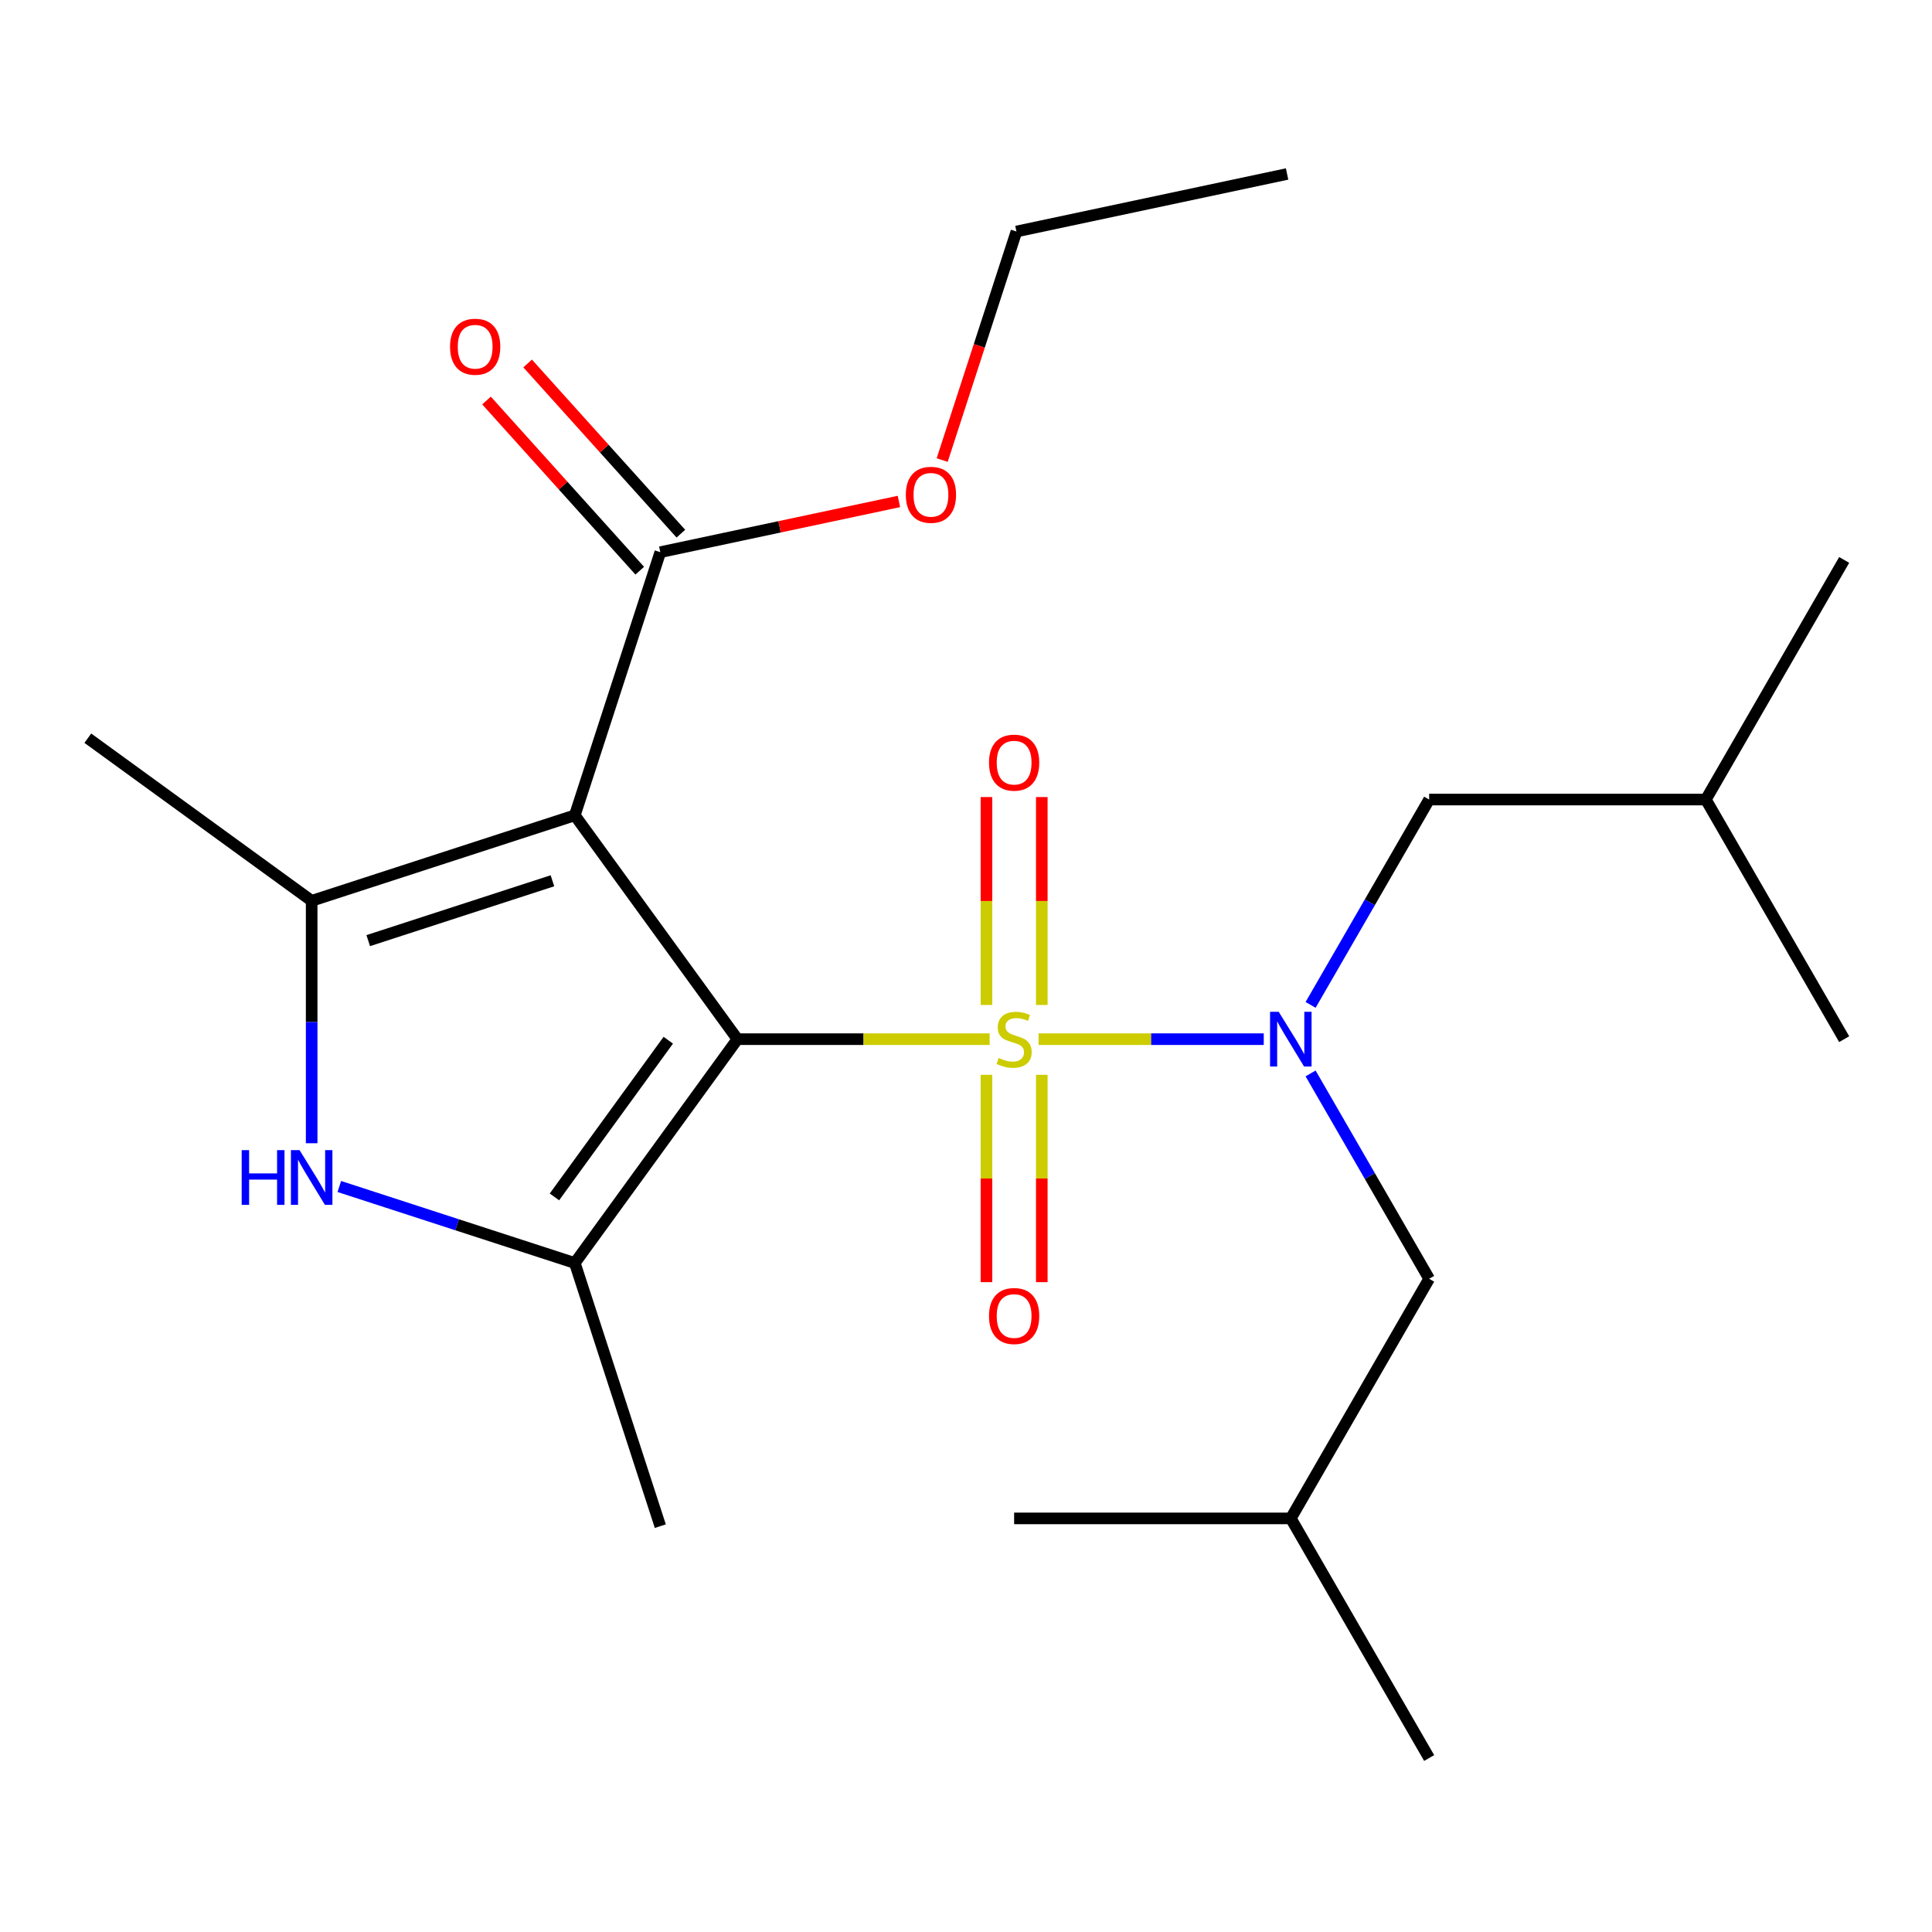 <?xml version='1.0' encoding='iso-8859-1'?>
<svg version='1.1' baseProfile='full'
              xmlns='http://www.w3.org/2000/svg'
                      xmlns:rdkit='http://www.rdkit.org/xml'
                      xmlns:xlink='http://www.w3.org/1999/xlink'
                  xml:space='preserve'
width='1000px' height='1000px' viewBox='0 0 1000 1000'>
<!-- END OF HEADER -->
<rect style='opacity:1.0;fill:#FFFFFF;stroke:none' width='1000' height='1000' x='0' y='0'> </rect>
<path class='bond-0' d='M 381.697,537.871 L 446.973,537.871' style='fill:none;fill-rule:evenodd;stroke:#000000;stroke-width:6px;stroke-linecap:butt;stroke-linejoin:miter;stroke-opacity:1' />
<path class='bond-0' d='M 446.973,537.871 L 512.249,537.871' style='fill:none;fill-rule:evenodd;stroke:#CCCC00;stroke-width:6px;stroke-linecap:butt;stroke-linejoin:miter;stroke-opacity:1' />
<path class='bond-1' d='M 381.697,537.871 L 297.519,422.01' style='fill:none;fill-rule:evenodd;stroke:#000000;stroke-width:6px;stroke-linecap:butt;stroke-linejoin:miter;stroke-opacity:1' />
<path class='bond-2' d='M 381.697,537.871 L 297.519,653.732' style='fill:none;fill-rule:evenodd;stroke:#000000;stroke-width:6px;stroke-linecap:butt;stroke-linejoin:miter;stroke-opacity:1' />
<path class='bond-2' d='M 345.898,538.414 L 286.973,619.517' style='fill:none;fill-rule:evenodd;stroke:#000000;stroke-width:6px;stroke-linecap:butt;stroke-linejoin:miter;stroke-opacity:1' />
<path class='bond-5' d='M 537.569,537.871 L 595.843,537.871' style='fill:none;fill-rule:evenodd;stroke:#CCCC00;stroke-width:6px;stroke-linecap:butt;stroke-linejoin:miter;stroke-opacity:1' />
<path class='bond-5' d='M 595.843,537.871 L 654.117,537.871' style='fill:none;fill-rule:evenodd;stroke:#0000FF;stroke-width:6px;stroke-linecap:butt;stroke-linejoin:miter;stroke-opacity:1' />
<path class='bond-7' d='M 510.588,556.331 L 510.588,609.988' style='fill:none;fill-rule:evenodd;stroke:#CCCC00;stroke-width:6px;stroke-linecap:butt;stroke-linejoin:miter;stroke-opacity:1' />
<path class='bond-7' d='M 510.588,609.988 L 510.588,663.644' style='fill:none;fill-rule:evenodd;stroke:#FF0000;stroke-width:6px;stroke-linecap:butt;stroke-linejoin:miter;stroke-opacity:1' />
<path class='bond-7' d='M 539.23,556.331 L 539.23,609.988' style='fill:none;fill-rule:evenodd;stroke:#CCCC00;stroke-width:6px;stroke-linecap:butt;stroke-linejoin:miter;stroke-opacity:1' />
<path class='bond-7' d='M 539.23,609.988 L 539.23,663.644' style='fill:none;fill-rule:evenodd;stroke:#FF0000;stroke-width:6px;stroke-linecap:butt;stroke-linejoin:miter;stroke-opacity:1' />
<path class='bond-8' d='M 539.23,520.171 L 539.23,466.363' style='fill:none;fill-rule:evenodd;stroke:#CCCC00;stroke-width:6px;stroke-linecap:butt;stroke-linejoin:miter;stroke-opacity:1' />
<path class='bond-8' d='M 539.23,466.363 L 539.23,412.556' style='fill:none;fill-rule:evenodd;stroke:#FF0000;stroke-width:6px;stroke-linecap:butt;stroke-linejoin:miter;stroke-opacity:1' />
<path class='bond-8' d='M 510.588,520.171 L 510.588,466.363' style='fill:none;fill-rule:evenodd;stroke:#CCCC00;stroke-width:6px;stroke-linecap:butt;stroke-linejoin:miter;stroke-opacity:1' />
<path class='bond-8' d='M 510.588,466.363 L 510.588,412.556' style='fill:none;fill-rule:evenodd;stroke:#FF0000;stroke-width:6px;stroke-linecap:butt;stroke-linejoin:miter;stroke-opacity:1' />
<path class='bond-3' d='M 297.519,422.01 L 161.316,466.265' style='fill:none;fill-rule:evenodd;stroke:#000000;stroke-width:6px;stroke-linecap:butt;stroke-linejoin:miter;stroke-opacity:1' />
<path class='bond-3' d='M 285.939,455.889 L 190.597,486.867' style='fill:none;fill-rule:evenodd;stroke:#000000;stroke-width:6px;stroke-linecap:butt;stroke-linejoin:miter;stroke-opacity:1' />
<path class='bond-6' d='M 297.519,422.01 L 341.774,285.807' style='fill:none;fill-rule:evenodd;stroke:#000000;stroke-width:6px;stroke-linecap:butt;stroke-linejoin:miter;stroke-opacity:1' />
<path class='bond-4' d='M 297.519,653.732 L 236.577,633.931' style='fill:none;fill-rule:evenodd;stroke:#000000;stroke-width:6px;stroke-linecap:butt;stroke-linejoin:miter;stroke-opacity:1' />
<path class='bond-4' d='M 236.577,633.931 L 175.636,614.13' style='fill:none;fill-rule:evenodd;stroke:#0000FF;stroke-width:6px;stroke-linecap:butt;stroke-linejoin:miter;stroke-opacity:1' />
<path class='bond-13' d='M 297.519,653.732 L 341.774,789.935' style='fill:none;fill-rule:evenodd;stroke:#000000;stroke-width:6px;stroke-linecap:butt;stroke-linejoin:miter;stroke-opacity:1' />
<path class='bond-14' d='M 161.316,466.265 L 45.455,382.087' style='fill:none;fill-rule:evenodd;stroke:#000000;stroke-width:6px;stroke-linecap:butt;stroke-linejoin:miter;stroke-opacity:1' />
<path class='bond-23' d='M 161.316,466.265 L 161.316,529.001' style='fill:none;fill-rule:evenodd;stroke:#000000;stroke-width:6px;stroke-linecap:butt;stroke-linejoin:miter;stroke-opacity:1' />
<path class='bond-23' d='M 161.316,529.001 L 161.316,591.737' style='fill:none;fill-rule:evenodd;stroke:#0000FF;stroke-width:6px;stroke-linecap:butt;stroke-linejoin:miter;stroke-opacity:1' />
<path class='bond-9' d='M 678.363,520.131 L 709.045,466.988' style='fill:none;fill-rule:evenodd;stroke:#0000FF;stroke-width:6px;stroke-linecap:butt;stroke-linejoin:miter;stroke-opacity:1' />
<path class='bond-9' d='M 709.045,466.988 L 739.727,413.845' style='fill:none;fill-rule:evenodd;stroke:#000000;stroke-width:6px;stroke-linecap:butt;stroke-linejoin:miter;stroke-opacity:1' />
<path class='bond-10' d='M 678.363,555.611 L 709.045,608.754' style='fill:none;fill-rule:evenodd;stroke:#0000FF;stroke-width:6px;stroke-linecap:butt;stroke-linejoin:miter;stroke-opacity:1' />
<path class='bond-10' d='M 709.045,608.754 L 739.727,661.896' style='fill:none;fill-rule:evenodd;stroke:#000000;stroke-width:6px;stroke-linecap:butt;stroke-linejoin:miter;stroke-opacity:1' />
<path class='bond-11' d='M 352.416,276.224 L 312.759,232.18' style='fill:none;fill-rule:evenodd;stroke:#000000;stroke-width:6px;stroke-linecap:butt;stroke-linejoin:miter;stroke-opacity:1' />
<path class='bond-11' d='M 312.759,232.18 L 273.102,188.137' style='fill:none;fill-rule:evenodd;stroke:#FF0000;stroke-width:6px;stroke-linecap:butt;stroke-linejoin:miter;stroke-opacity:1' />
<path class='bond-11' d='M 331.131,295.39 L 291.474,251.346' style='fill:none;fill-rule:evenodd;stroke:#000000;stroke-width:6px;stroke-linecap:butt;stroke-linejoin:miter;stroke-opacity:1' />
<path class='bond-11' d='M 291.474,251.346 L 251.817,207.302' style='fill:none;fill-rule:evenodd;stroke:#FF0000;stroke-width:6px;stroke-linecap:butt;stroke-linejoin:miter;stroke-opacity:1' />
<path class='bond-12' d='M 341.774,285.807 L 403.525,272.681' style='fill:none;fill-rule:evenodd;stroke:#000000;stroke-width:6px;stroke-linecap:butt;stroke-linejoin:miter;stroke-opacity:1' />
<path class='bond-12' d='M 403.525,272.681 L 465.276,259.556' style='fill:none;fill-rule:evenodd;stroke:#FF0000;stroke-width:6px;stroke-linecap:butt;stroke-linejoin:miter;stroke-opacity:1' />
<path class='bond-15' d='M 739.727,413.845 L 882.939,413.845' style='fill:none;fill-rule:evenodd;stroke:#000000;stroke-width:6px;stroke-linecap:butt;stroke-linejoin:miter;stroke-opacity:1' />
<path class='bond-16' d='M 739.727,661.896 L 668.121,785.922' style='fill:none;fill-rule:evenodd;stroke:#000000;stroke-width:6px;stroke-linecap:butt;stroke-linejoin:miter;stroke-opacity:1' />
<path class='bond-17' d='M 487.672,238.131 L 506.892,178.98' style='fill:none;fill-rule:evenodd;stroke:#FF0000;stroke-width:6px;stroke-linecap:butt;stroke-linejoin:miter;stroke-opacity:1' />
<path class='bond-17' d='M 506.892,178.98 L 526.111,119.828' style='fill:none;fill-rule:evenodd;stroke:#000000;stroke-width:6px;stroke-linecap:butt;stroke-linejoin:miter;stroke-opacity:1' />
<path class='bond-18' d='M 882.939,413.845 L 954.545,289.82' style='fill:none;fill-rule:evenodd;stroke:#000000;stroke-width:6px;stroke-linecap:butt;stroke-linejoin:miter;stroke-opacity:1' />
<path class='bond-19' d='M 882.939,413.845 L 954.545,537.871' style='fill:none;fill-rule:evenodd;stroke:#000000;stroke-width:6px;stroke-linecap:butt;stroke-linejoin:miter;stroke-opacity:1' />
<path class='bond-20' d='M 668.121,785.922 L 739.727,909.947' style='fill:none;fill-rule:evenodd;stroke:#000000;stroke-width:6px;stroke-linecap:butt;stroke-linejoin:miter;stroke-opacity:1' />
<path class='bond-21' d='M 668.121,785.922 L 524.909,785.922' style='fill:none;fill-rule:evenodd;stroke:#000000;stroke-width:6px;stroke-linecap:butt;stroke-linejoin:miter;stroke-opacity:1' />
<path class='bond-22' d='M 526.111,119.828 L 666.194,90.053' style='fill:none;fill-rule:evenodd;stroke:#000000;stroke-width:6px;stroke-linecap:butt;stroke-linejoin:miter;stroke-opacity:1' />
<path  class='atom-1' d='M 516.909 547.591
Q 517.229 547.711, 518.549 548.271
Q 519.869 548.831, 521.309 549.191
Q 522.789 549.511, 524.229 549.511
Q 526.909 549.511, 528.469 548.231
Q 530.029 546.911, 530.029 544.631
Q 530.029 543.071, 529.229 542.111
Q 528.469 541.151, 527.269 540.631
Q 526.069 540.111, 524.069 539.511
Q 521.549 538.751, 520.029 538.031
Q 518.549 537.311, 517.469 535.791
Q 516.429 534.271, 516.429 531.711
Q 516.429 528.151, 518.829 525.951
Q 521.269 523.751, 526.069 523.751
Q 529.349 523.751, 533.069 525.311
L 532.149 528.391
Q 528.749 526.991, 526.189 526.991
Q 523.429 526.991, 521.909 528.151
Q 520.389 529.271, 520.429 531.231
Q 520.429 532.751, 521.189 533.671
Q 521.989 534.591, 523.109 535.111
Q 524.269 535.631, 526.189 536.231
Q 528.749 537.031, 530.269 537.831
Q 531.789 538.631, 532.869 540.271
Q 533.989 541.871, 533.989 544.631
Q 533.989 548.551, 531.349 550.671
Q 528.749 552.751, 524.389 552.751
Q 521.869 552.751, 519.949 552.191
Q 518.069 551.671, 515.829 550.751
L 516.909 547.591
' fill='#CCCC00'/>
<path  class='atom-5' d='M 125.096 595.317
L 128.936 595.317
L 128.936 607.357
L 143.416 607.357
L 143.416 595.317
L 147.256 595.317
L 147.256 623.637
L 143.416 623.637
L 143.416 610.557
L 128.936 610.557
L 128.936 623.637
L 125.096 623.637
L 125.096 595.317
' fill='#0000FF'/>
<path  class='atom-5' d='M 155.056 595.317
L 164.336 610.317
Q 165.256 611.797, 166.736 614.477
Q 168.216 617.157, 168.296 617.317
L 168.296 595.317
L 172.056 595.317
L 172.056 623.637
L 168.176 623.637
L 158.216 607.237
Q 157.056 605.317, 155.816 603.117
Q 154.616 600.917, 154.256 600.237
L 154.256 623.637
L 150.576 623.637
L 150.576 595.317
L 155.056 595.317
' fill='#0000FF'/>
<path  class='atom-6' d='M 661.861 523.711
L 671.141 538.711
Q 672.061 540.191, 673.541 542.871
Q 675.021 545.551, 675.101 545.711
L 675.101 523.711
L 678.861 523.711
L 678.861 552.031
L 674.981 552.031
L 665.021 535.631
Q 663.861 533.711, 662.621 531.511
Q 661.421 529.311, 661.061 528.631
L 661.061 552.031
L 657.381 552.031
L 657.381 523.711
L 661.861 523.711
' fill='#0000FF'/>
<path  class='atom-8' d='M 511.909 681.163
Q 511.909 674.363, 515.269 670.563
Q 518.629 666.763, 524.909 666.763
Q 531.189 666.763, 534.549 670.563
Q 537.909 674.363, 537.909 681.163
Q 537.909 688.043, 534.509 691.963
Q 531.109 695.843, 524.909 695.843
Q 518.669 695.843, 515.269 691.963
Q 511.909 688.083, 511.909 681.163
M 524.909 692.643
Q 529.229 692.643, 531.549 689.763
Q 533.909 686.843, 533.909 681.163
Q 533.909 675.603, 531.549 672.803
Q 529.229 669.963, 524.909 669.963
Q 520.589 669.963, 518.229 672.763
Q 515.909 675.563, 515.909 681.163
Q 515.909 686.883, 518.229 689.763
Q 520.589 692.643, 524.909 692.643
' fill='#FF0000'/>
<path  class='atom-9' d='M 511.909 394.739
Q 511.909 387.939, 515.269 384.139
Q 518.629 380.339, 524.909 380.339
Q 531.189 380.339, 534.549 384.139
Q 537.909 387.939, 537.909 394.739
Q 537.909 401.619, 534.509 405.539
Q 531.109 409.419, 524.909 409.419
Q 518.669 409.419, 515.269 405.539
Q 511.909 401.659, 511.909 394.739
M 524.909 406.219
Q 529.229 406.219, 531.549 403.339
Q 533.909 400.419, 533.909 394.739
Q 533.909 389.179, 531.549 386.379
Q 529.229 383.539, 524.909 383.539
Q 520.589 383.539, 518.229 386.339
Q 515.909 389.139, 515.909 394.739
Q 515.909 400.459, 518.229 403.339
Q 520.589 406.219, 524.909 406.219
' fill='#FF0000'/>
<path  class='atom-12' d='M 232.946 179.459
Q 232.946 172.659, 236.306 168.859
Q 239.666 165.059, 245.946 165.059
Q 252.226 165.059, 255.586 168.859
Q 258.946 172.659, 258.946 179.459
Q 258.946 186.339, 255.546 190.259
Q 252.146 194.139, 245.946 194.139
Q 239.706 194.139, 236.306 190.259
Q 232.946 186.379, 232.946 179.459
M 245.946 190.939
Q 250.266 190.939, 252.586 188.059
Q 254.946 185.139, 254.946 179.459
Q 254.946 173.899, 252.586 171.099
Q 250.266 168.259, 245.946 168.259
Q 241.626 168.259, 239.266 171.059
Q 236.946 173.859, 236.946 179.459
Q 236.946 185.179, 239.266 188.059
Q 241.626 190.939, 245.946 190.939
' fill='#FF0000'/>
<path  class='atom-13' d='M 468.856 256.111
Q 468.856 249.311, 472.216 245.511
Q 475.576 241.711, 481.856 241.711
Q 488.136 241.711, 491.496 245.511
Q 494.856 249.311, 494.856 256.111
Q 494.856 262.991, 491.456 266.911
Q 488.056 270.791, 481.856 270.791
Q 475.616 270.791, 472.216 266.911
Q 468.856 263.031, 468.856 256.111
M 481.856 267.591
Q 486.176 267.591, 488.496 264.711
Q 490.856 261.791, 490.856 256.111
Q 490.856 250.551, 488.496 247.751
Q 486.176 244.911, 481.856 244.911
Q 477.536 244.911, 475.176 247.711
Q 472.856 250.511, 472.856 256.111
Q 472.856 261.831, 475.176 264.711
Q 477.536 267.591, 481.856 267.591
' fill='#FF0000'/>
</svg>
